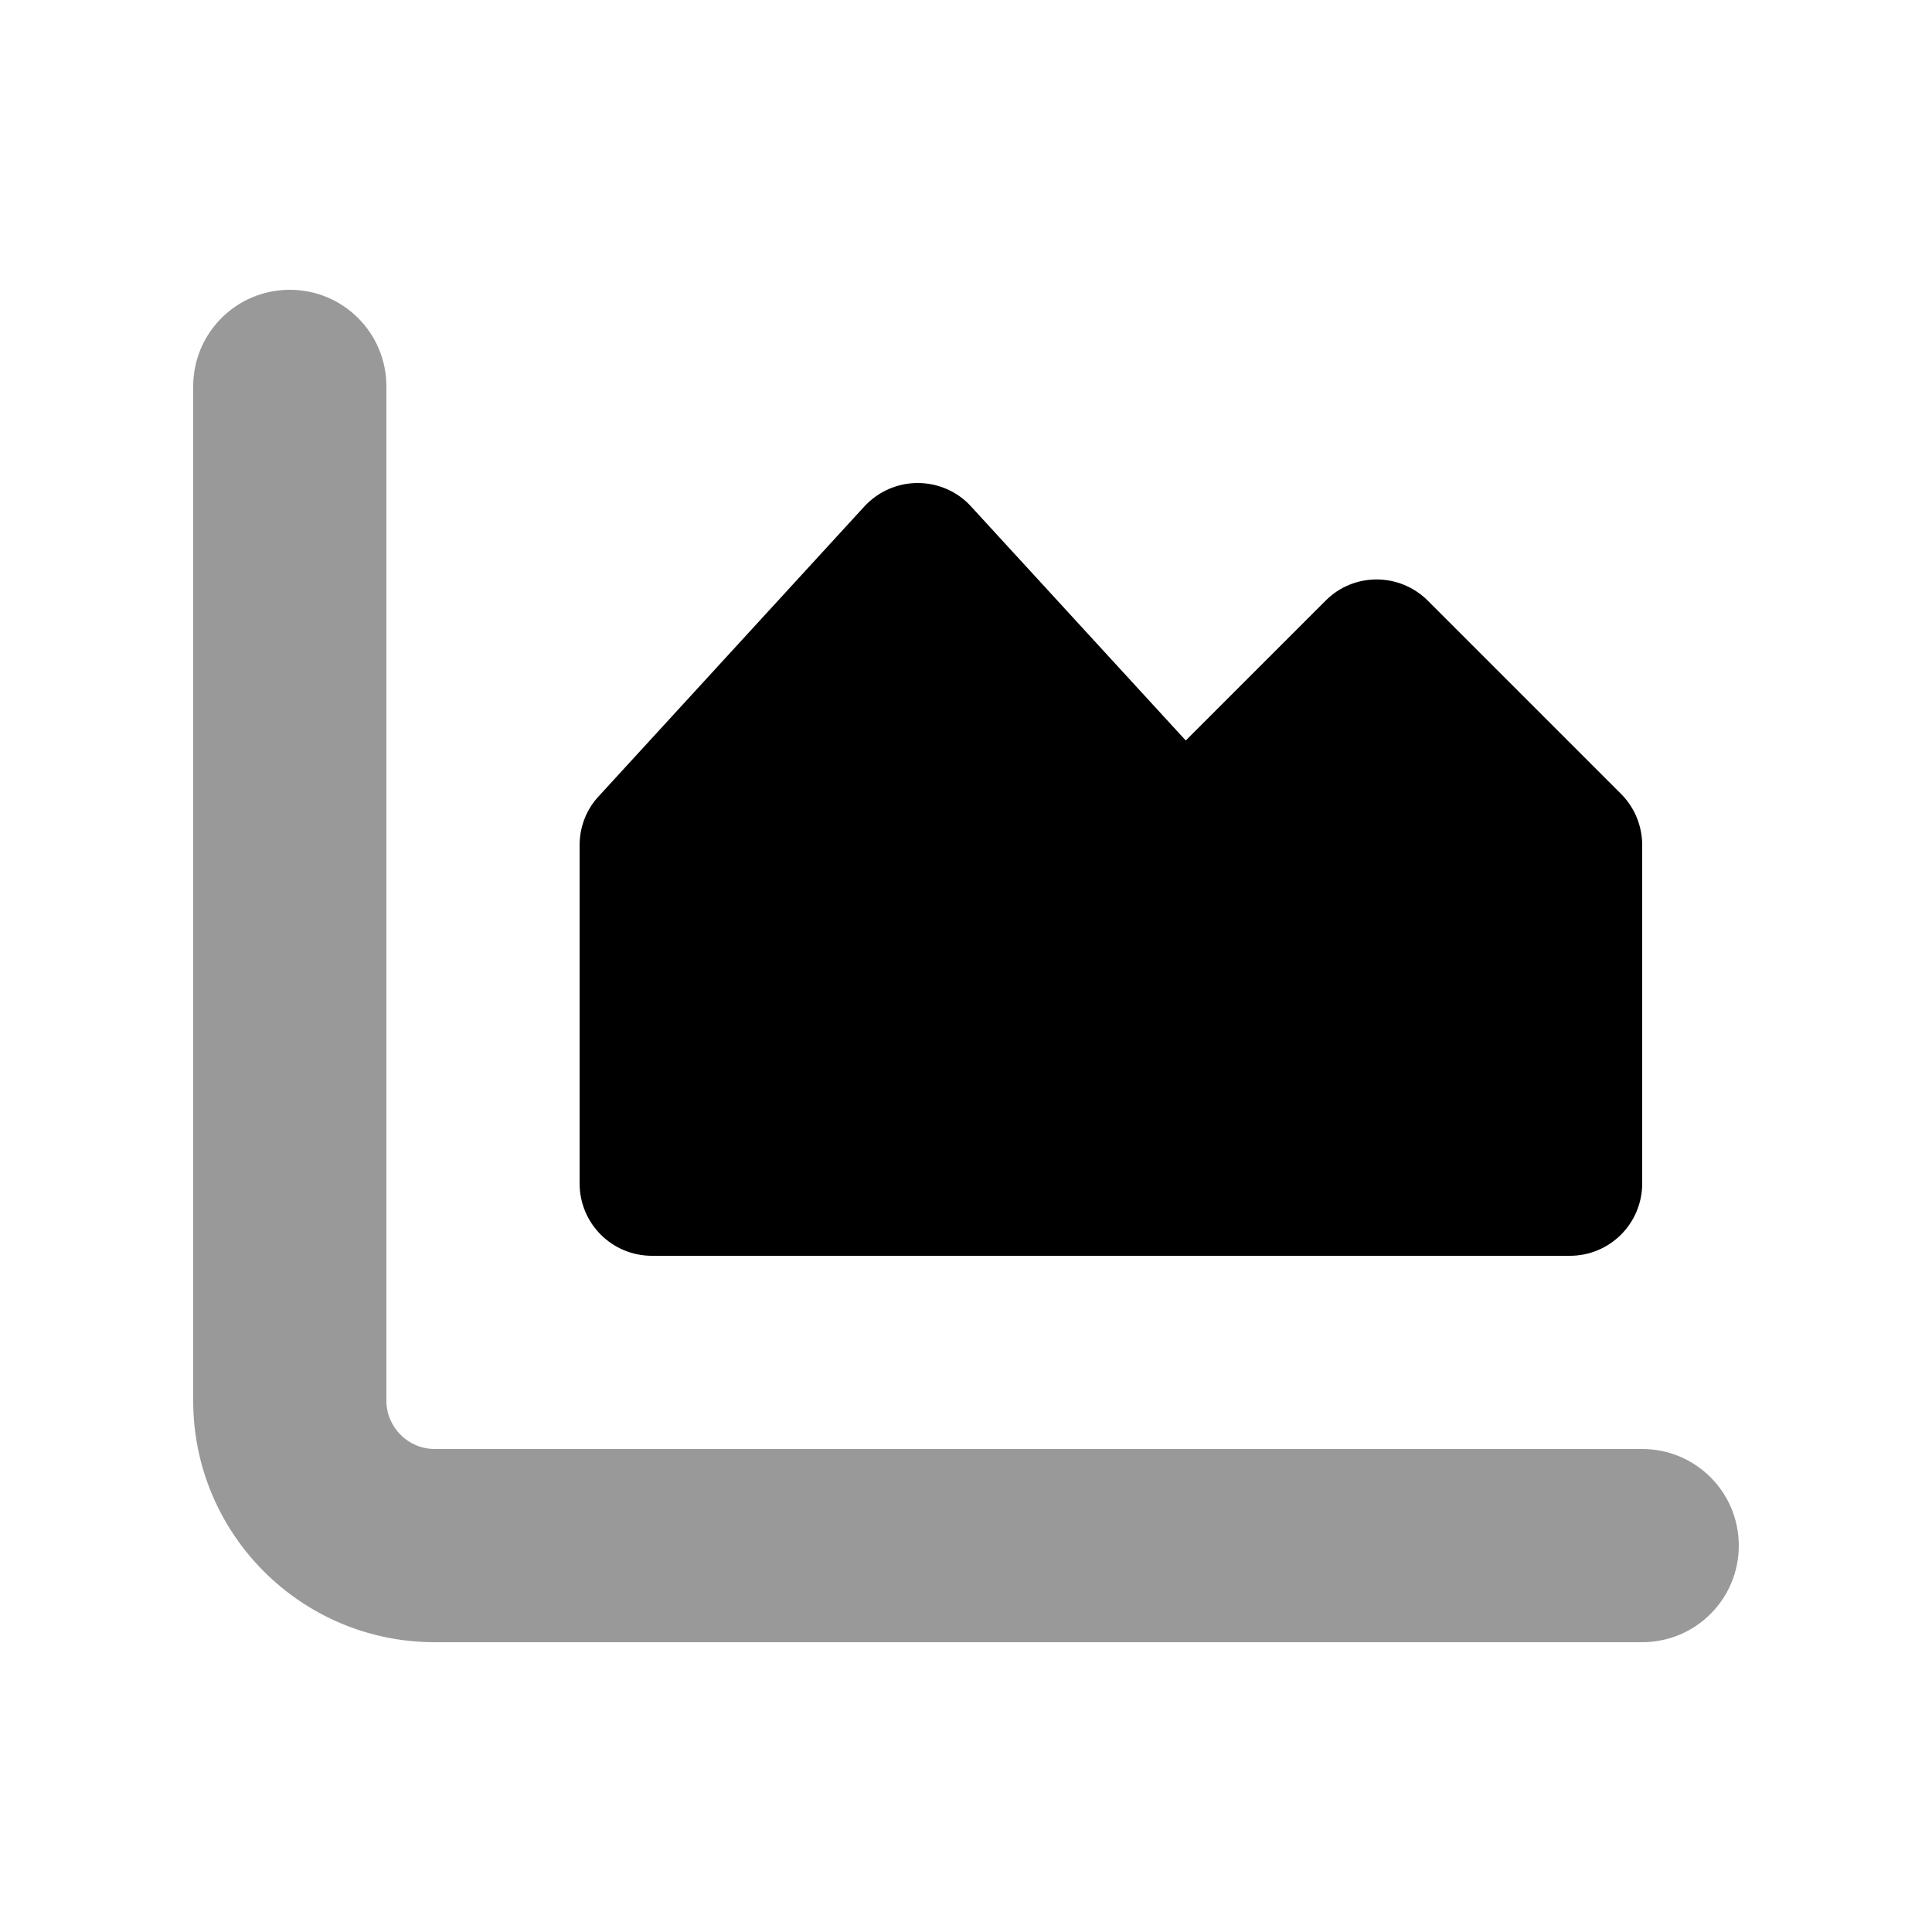 <svg xmlns="http://www.w3.org/2000/svg" viewBox="0 0 640 640"><!--! Font Awesome Pro 7.1.0 by @fontawesome - https://fontawesome.com License - https://fontawesome.com/license (Commercial License) Copyright 2025 Fonticons, Inc. --><path opacity=".4" fill="currentColor" d="M64 128L64 464C64 508.2 99.8 544 144 544L544 544C561.7 544 576 529.7 576 512C576 494.3 561.7 480 544 480L144 480C135.2 480 128 472.8 128 464L128 128C128 110.3 113.7 96 96 96C78.3 96 64 110.3 64 128z"/><path fill="currentColor" d="M321.7 167.8C317.2 162.8 310.7 160 304 160C297.3 160 290.9 162.8 286.3 167.8L198.3 263.8C194.2 268.2 192 274 192 280L192 392C192 405.3 202.7 416 216 416L520 416C533.3 416 544 405.3 544 392L544 280C544 273.6 541.5 267.5 537 263L473 199C463.6 189.6 448.4 189.6 439.1 199L392.8 245.3L321.7 167.8z"/></svg>